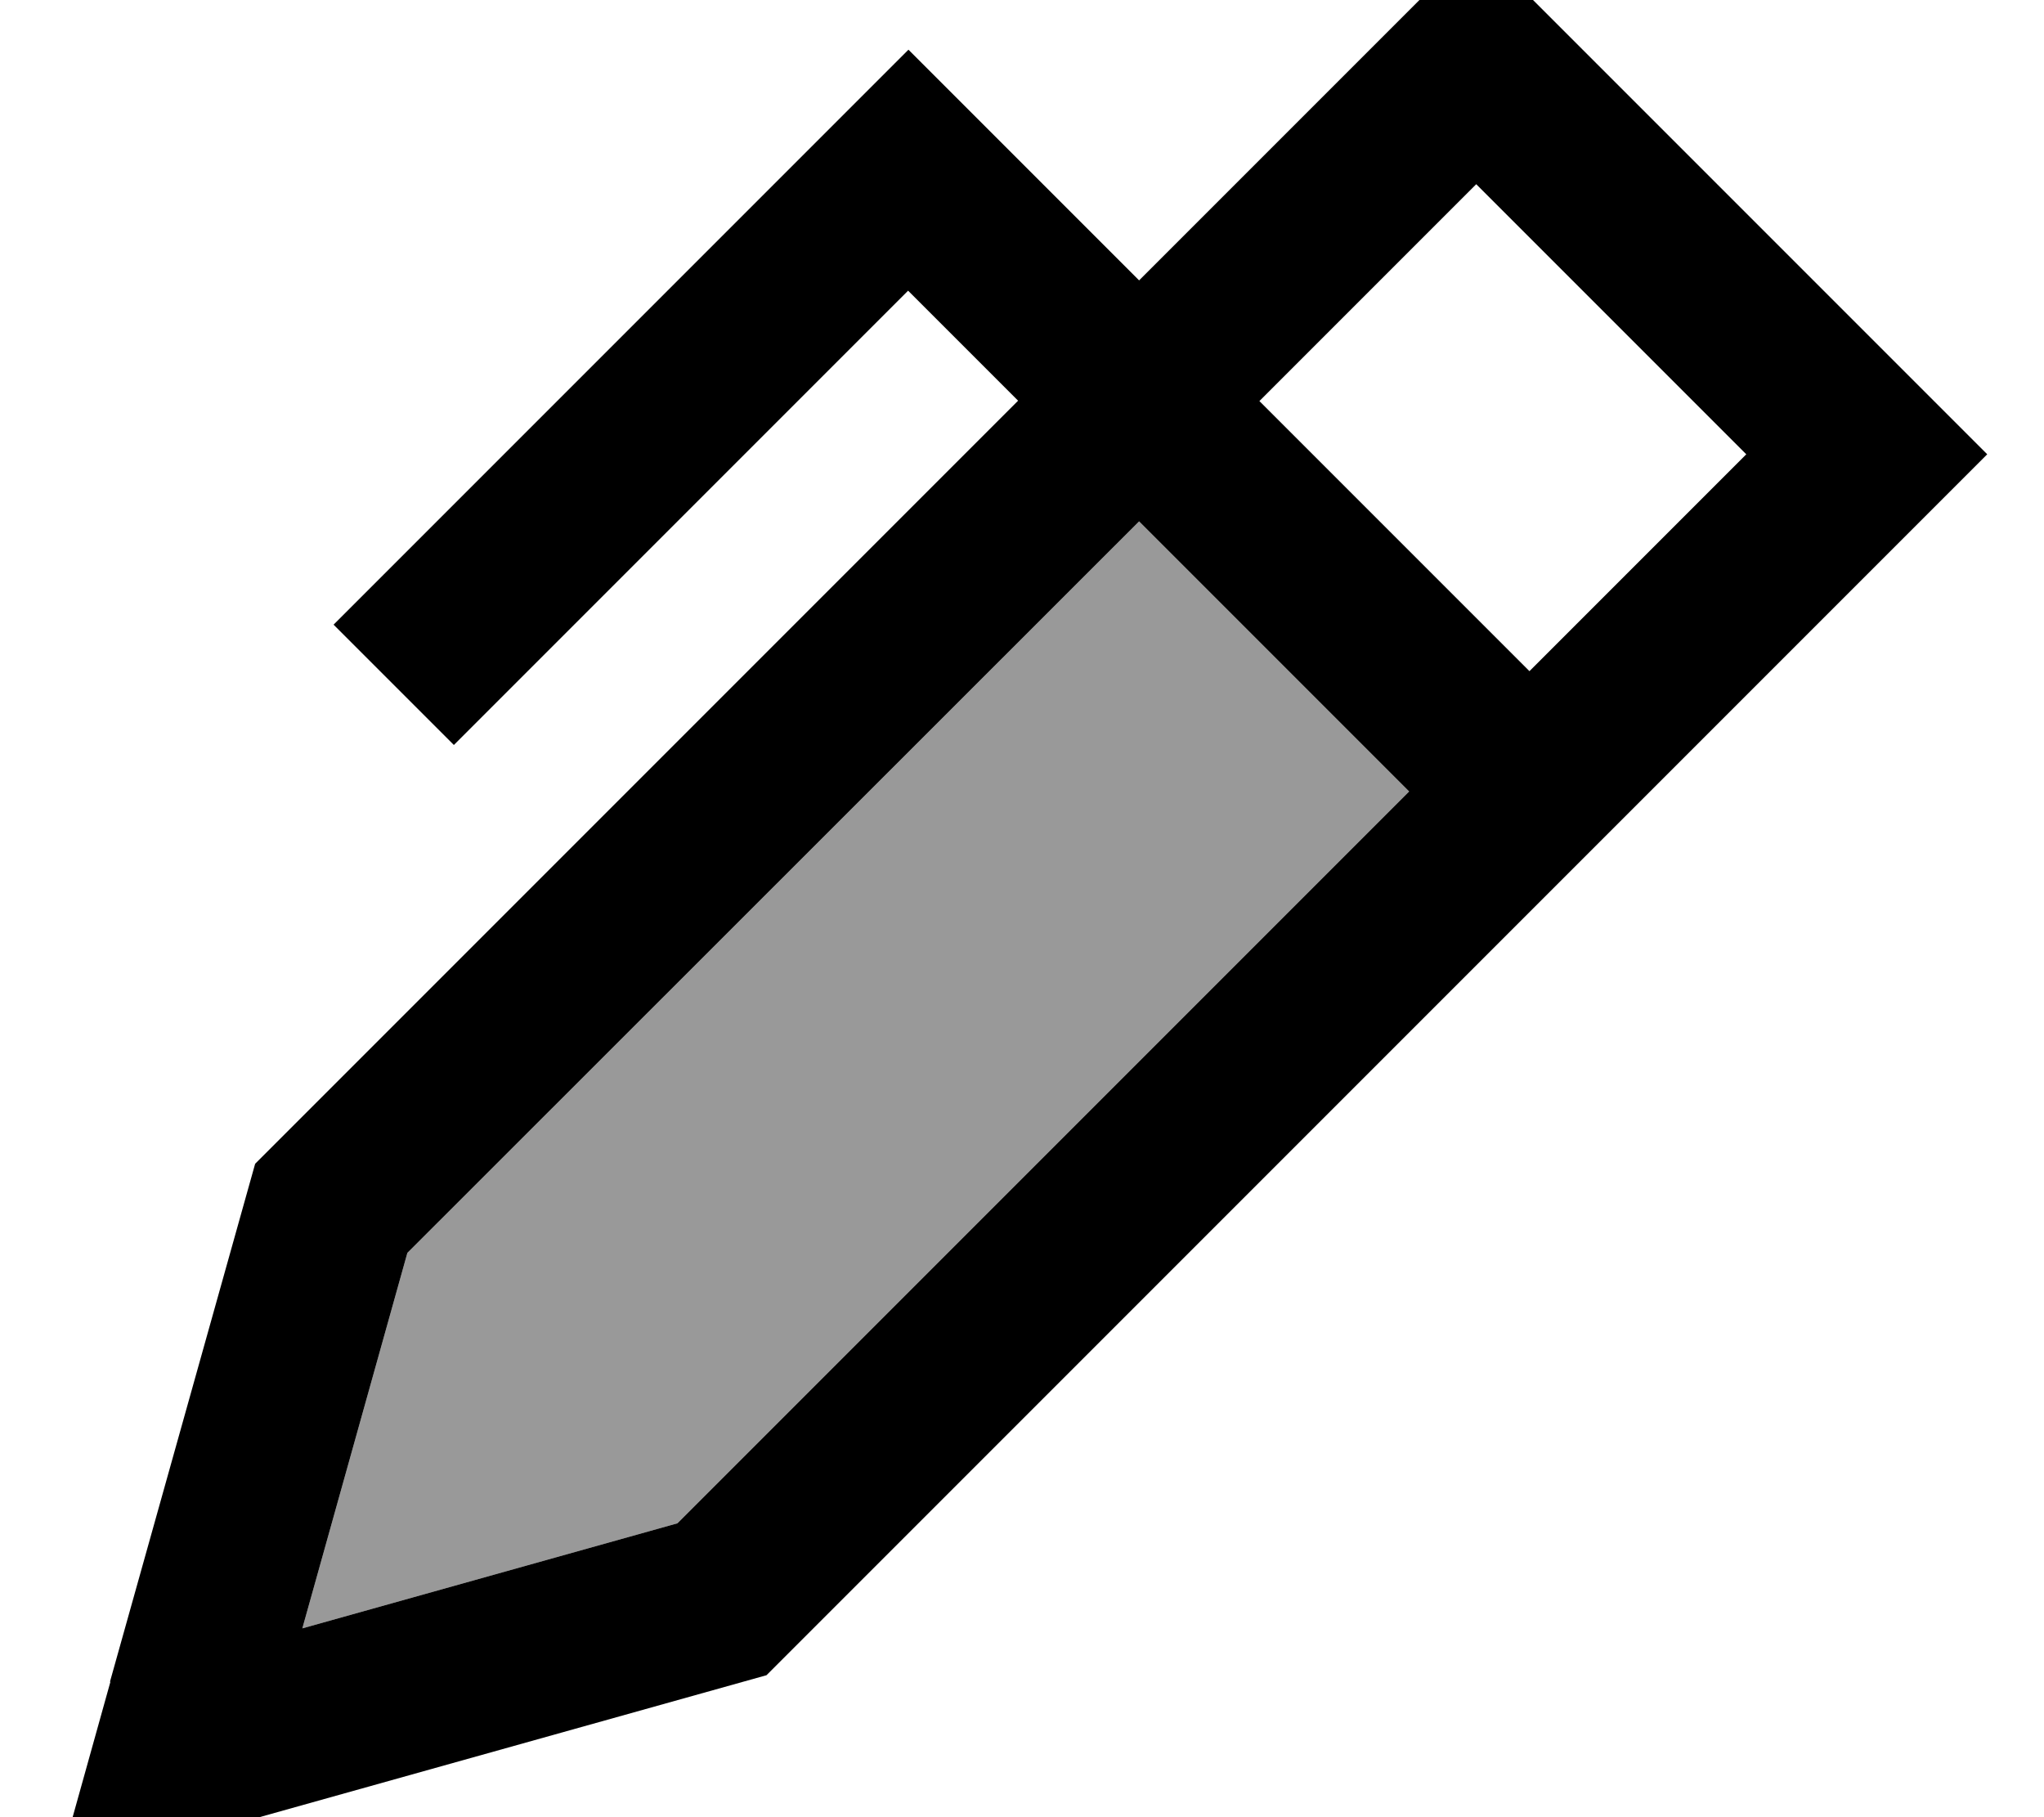 <svg xmlns="http://www.w3.org/2000/svg" viewBox="0 0 576 512"><!--! Font Awesome Pro 7.0.0 by @fontawesome - https://fontawesome.com License - https://fontawesome.com/license (Commercial License) Copyright 2025 Fonticons, Inc. --><path style="fill:currentColor;opacity:.4" d="M85.2 458.8L190.9 429.2 397.1 223 321 146.9 114.8 353 85.2 458.8z"/><path style="fill:currentColor;opacity:1" d="M31.1 473.9L16 528c20.7-5.8 87.4-24.5 200-56L526.1 161.9 560 128c-15.6-15.6-52.3-52.3-110.1-110.1L416-16c-18.1 18.1-49.8 49.8-95 95-37.2-37.2-58.8-58.8-65-65l-17 17-128 128-17 17 33.9 33.9 17-17 111-111 31 31-215 215-40.9 145.9zM321 146.9L397.1 223 190.9 429.2 85.2 458.8 114.8 353 321 146.9zM431 189.1L354.9 113 416 51.9 492.1 128 431 189.1z"/></svg>